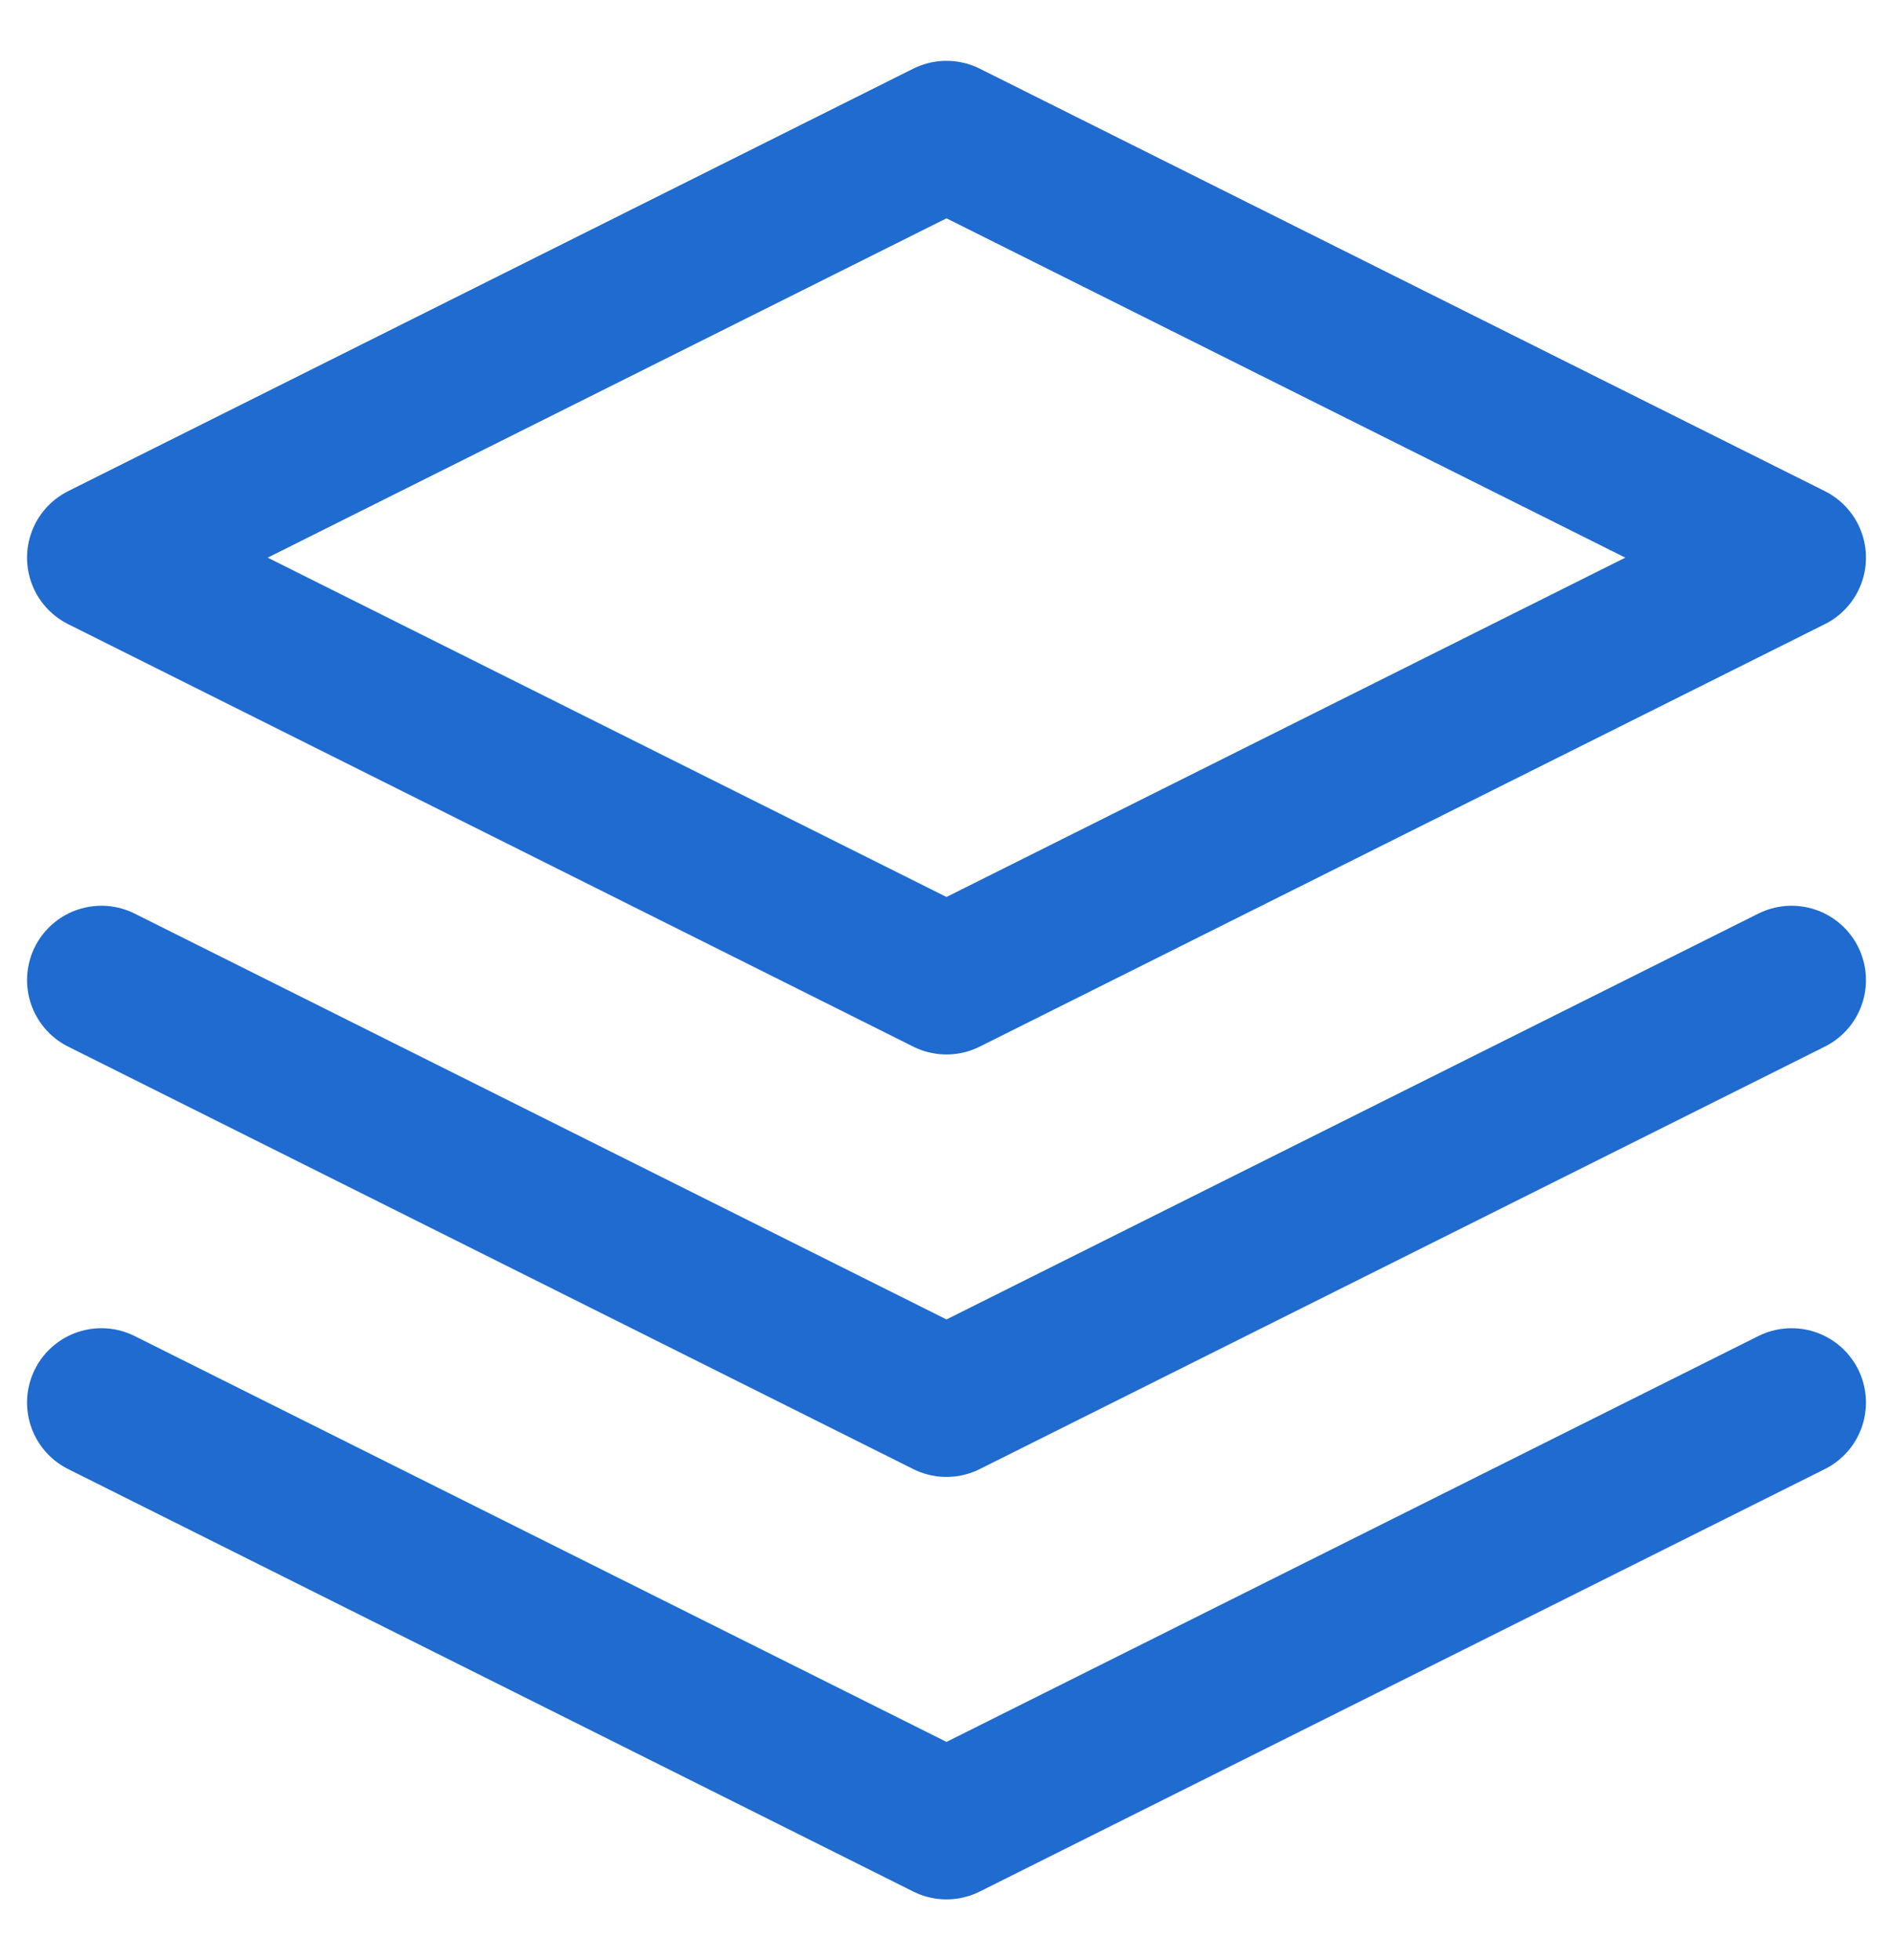 <svg width="28" height="29" viewBox="0 0 28 29" fill="none" xmlns="http://www.w3.org/2000/svg">
<path d="M1.5 20.75L14 27L26.5 20.75M1.5 14.5L14 20.75L26.5 14.5M14 2L1.5 8.25L14 14.5L26.5 8.25L14 2Z" stroke="#1F6BCF" stroke-width="2.2" stroke-linecap="round" stroke-linejoin="round"/>
</svg>

